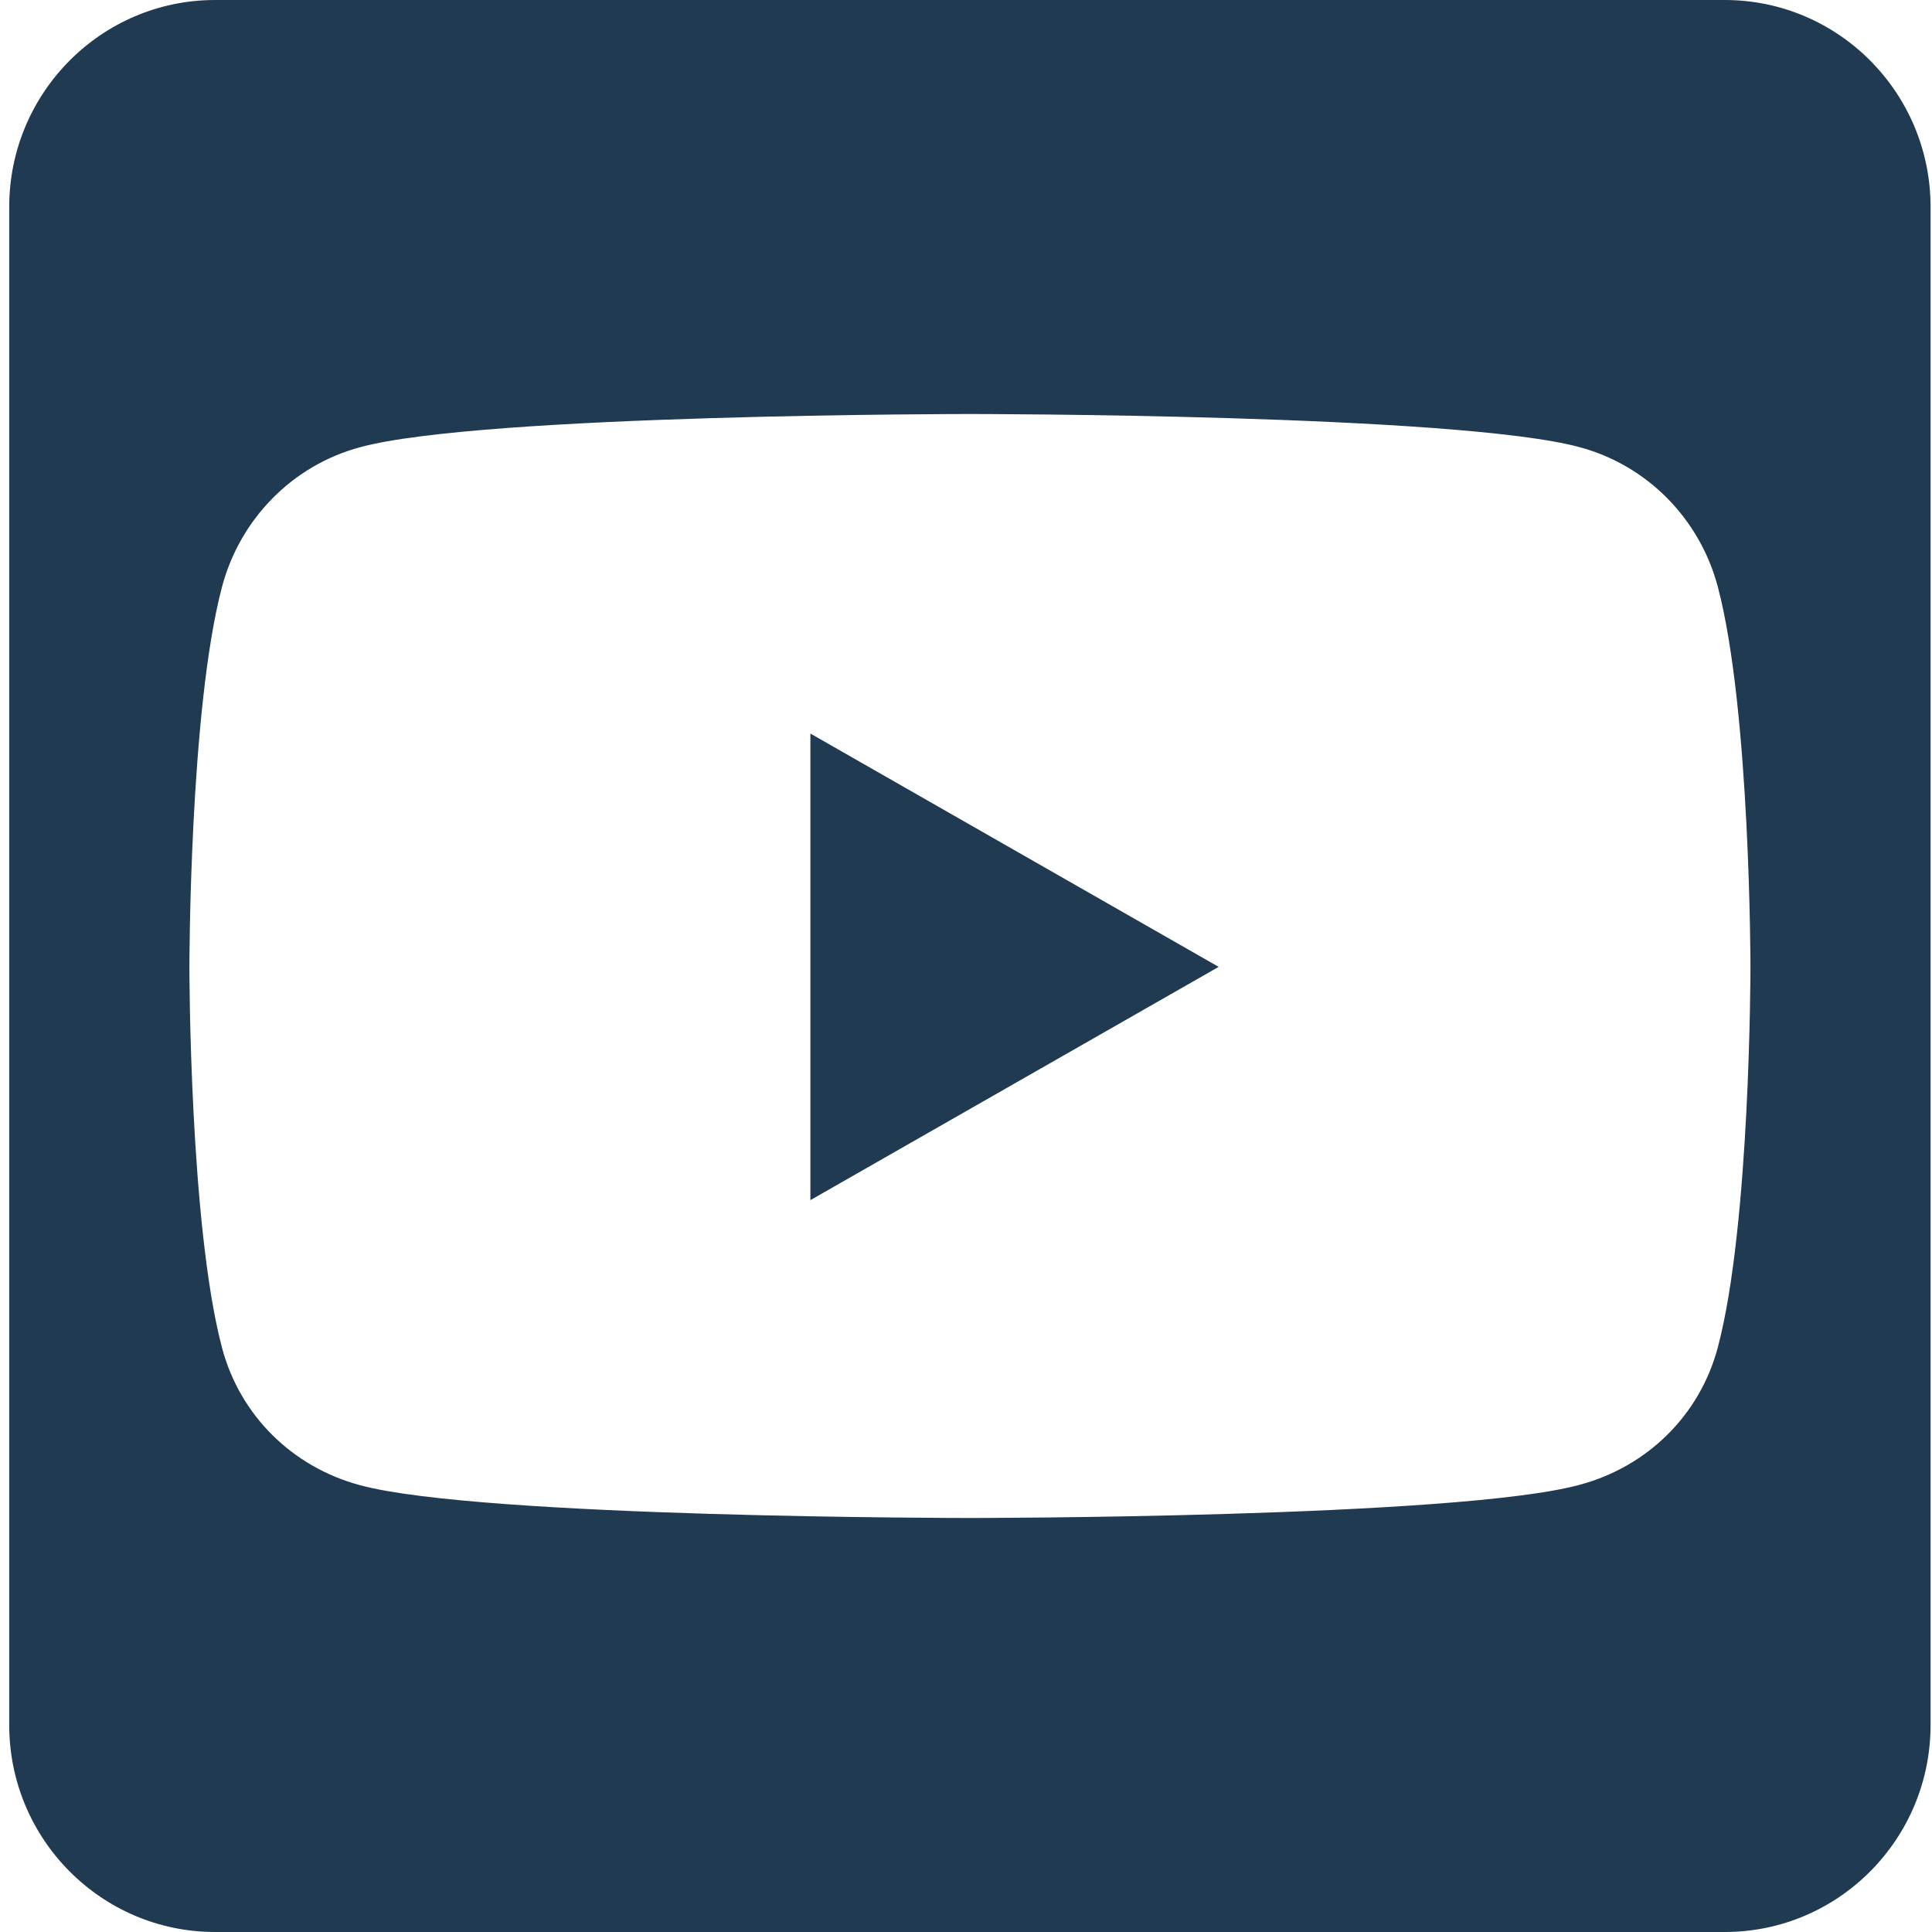 <svg width="31" height="31" viewBox="0 0 31 31" fill="none" xmlns="http://www.w3.org/2000/svg">
<path d="M13.003 11.77L19.554 15.514L13.003 19.257V11.77ZM30.977 3.321V27.679C30.977 29.512 29.498 31 27.674 31H3.452C1.628 31 0.148 29.512 0.148 27.679V3.321C0.148 1.488 1.628 0 3.452 0H27.674C29.498 0 30.977 1.488 30.977 3.321ZM28.087 15.521C28.087 15.521 28.087 11.397 27.564 9.418C27.275 8.324 26.429 7.466 25.348 7.176C23.401 6.643 15.563 6.643 15.563 6.643C15.563 6.643 7.725 6.643 5.777 7.176C4.697 7.466 3.851 8.324 3.562 9.418C3.039 11.39 3.039 15.521 3.039 15.521C3.039 15.521 3.039 19.645 3.562 21.624C3.851 22.717 4.697 23.541 5.777 23.831C7.725 24.357 15.563 24.357 15.563 24.357C15.563 24.357 23.401 24.357 25.348 23.824C26.429 23.534 27.275 22.71 27.564 21.617C28.087 19.645 28.087 15.521 28.087 15.521Z" fill="#1F3A51"/>
</svg>
